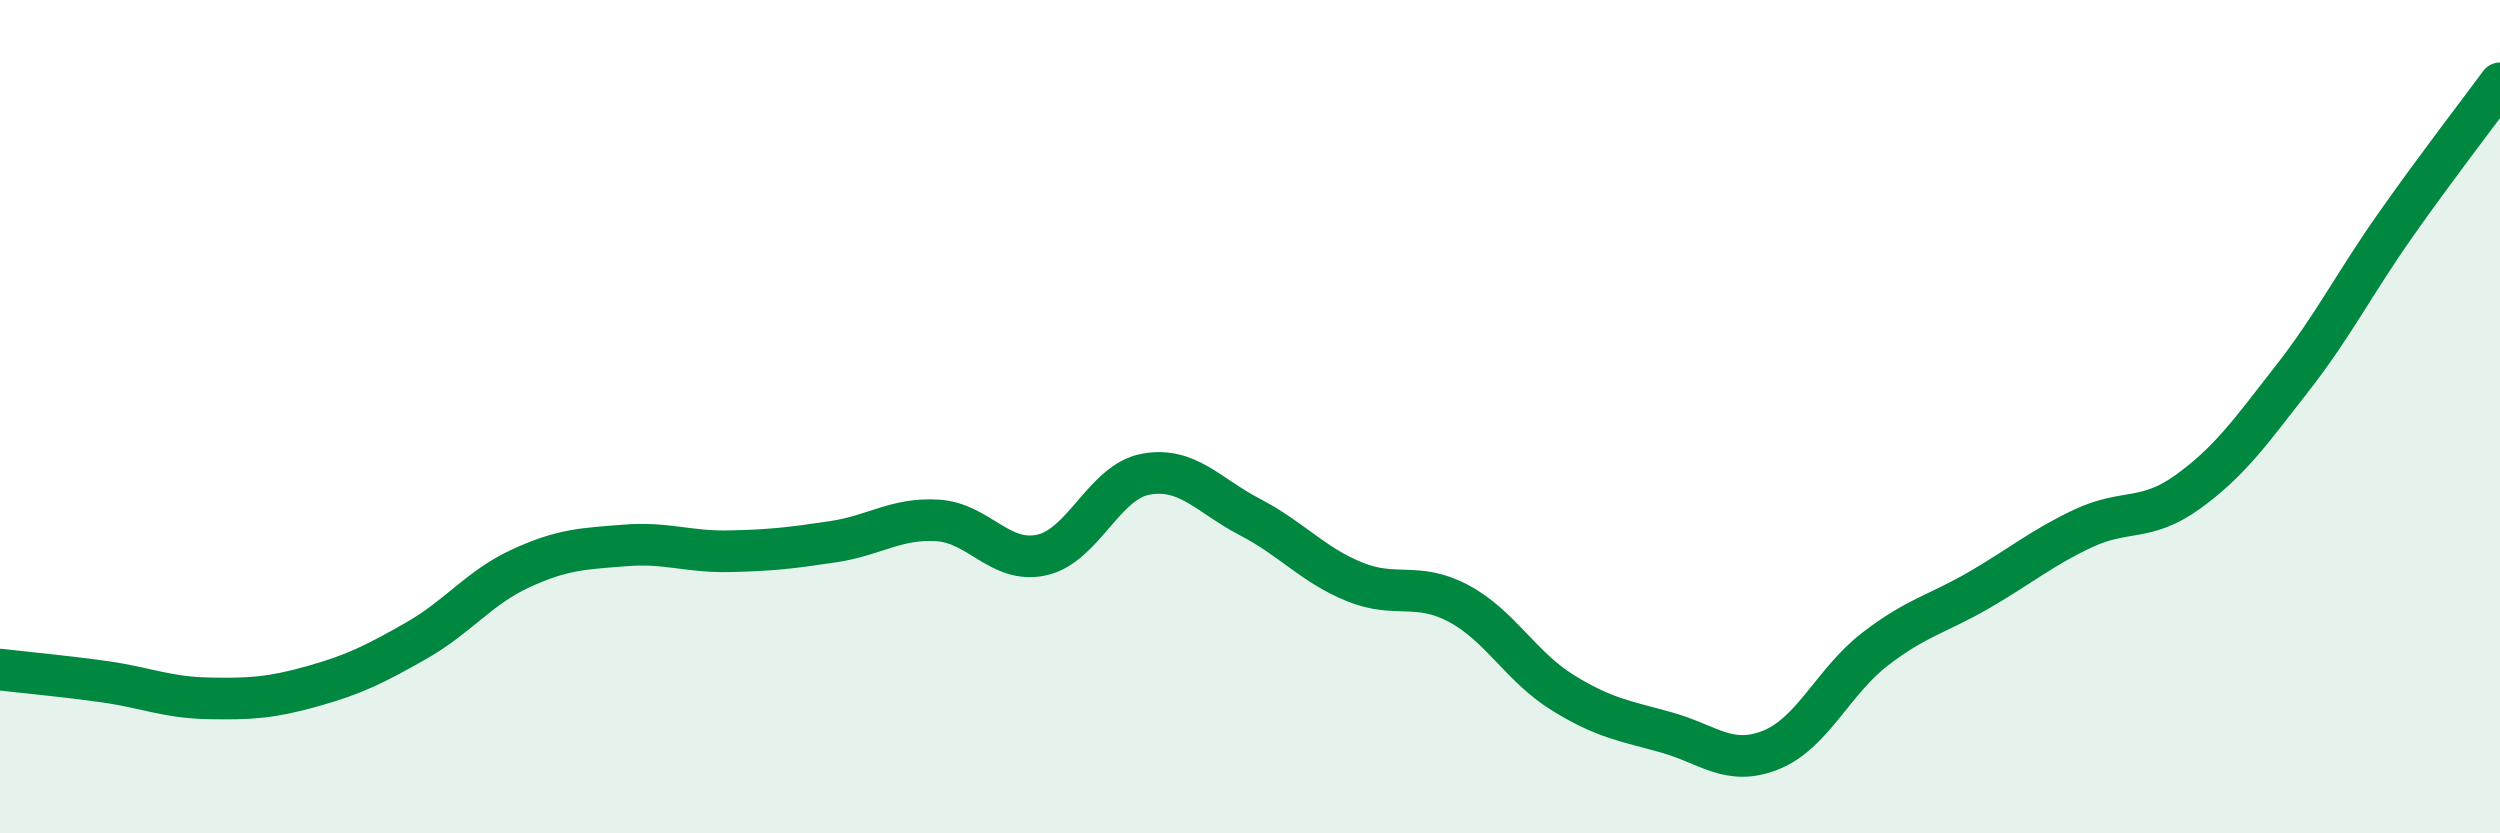 
    <svg width="60" height="20" viewBox="0 0 60 20" xmlns="http://www.w3.org/2000/svg">
      <path
        d="M 0,16.07 C 0.5,16.13 1.5,16.22 2.5,16.36 C 3.5,16.5 4,16.74 5,16.76 C 6,16.78 6.5,16.75 7.5,16.47 C 8.5,16.19 9,15.94 10,15.37 C 11,14.8 11.5,14.1 12.5,13.64 C 13.5,13.18 14,13.17 15,13.09 C 16,13.01 16.5,13.25 17.5,13.23 C 18.5,13.21 19,13.15 20,13 C 21,12.85 21.5,12.43 22.5,12.49 C 23.5,12.55 24,13.54 25,13.32 C 26,13.1 26.5,11.56 27.5,11.38 C 28.5,11.2 29,11.89 30,12.41 C 31,12.93 31.5,13.55 32.5,13.96 C 33.5,14.37 34,13.95 35,14.48 C 36,15.01 36.5,16 37.5,16.62 C 38.5,17.24 39,17.3 40,17.58 C 41,17.86 41.5,18.4 42.5,18 C 43.5,17.6 44,16.35 45,15.58 C 46,14.81 46.5,14.74 47.5,14.16 C 48.5,13.58 49,13.15 50,12.68 C 51,12.21 51.5,12.53 52.5,11.81 C 53.5,11.09 54,10.38 55,9.1 C 56,7.82 56.5,6.81 57.5,5.39 C 58.5,3.97 59.5,2.68 60,2L60 20L0 20Z"
        fill="#008740"
        opacity="0.1"
        stroke-linecap="round"
        stroke-linejoin="round"
      />
      <path
        d="M 0,16.07 C 0.5,16.13 1.5,16.22 2.5,16.36 C 3.5,16.5 4,16.74 5,16.76 C 6,16.78 6.5,16.75 7.5,16.47 C 8.5,16.19 9,15.94 10,15.37 C 11,14.8 11.5,14.1 12.5,13.64 C 13.5,13.18 14,13.17 15,13.09 C 16,13.01 16.5,13.25 17.5,13.23 C 18.5,13.21 19,13.15 20,13 C 21,12.85 21.5,12.43 22.5,12.49 C 23.5,12.55 24,13.54 25,13.32 C 26,13.1 26.5,11.56 27.5,11.38 C 28.5,11.2 29,11.89 30,12.41 C 31,12.93 31.5,13.55 32.5,13.96 C 33.5,14.37 34,13.95 35,14.48 C 36,15.01 36.5,16 37.5,16.62 C 38.5,17.24 39,17.3 40,17.58 C 41,17.86 41.5,18.4 42.5,18 C 43.5,17.6 44,16.35 45,15.58 C 46,14.81 46.5,14.74 47.5,14.16 C 48.5,13.58 49,13.15 50,12.68 C 51,12.21 51.5,12.53 52.5,11.81 C 53.5,11.09 54,10.38 55,9.1 C 56,7.82 56.5,6.81 57.5,5.39 C 58.5,3.97 59.5,2.68 60,2"
        stroke="#008740"
        stroke-width="1"
        fill="none"
        stroke-linecap="round"
        stroke-linejoin="round"
      />
    </svg>
  